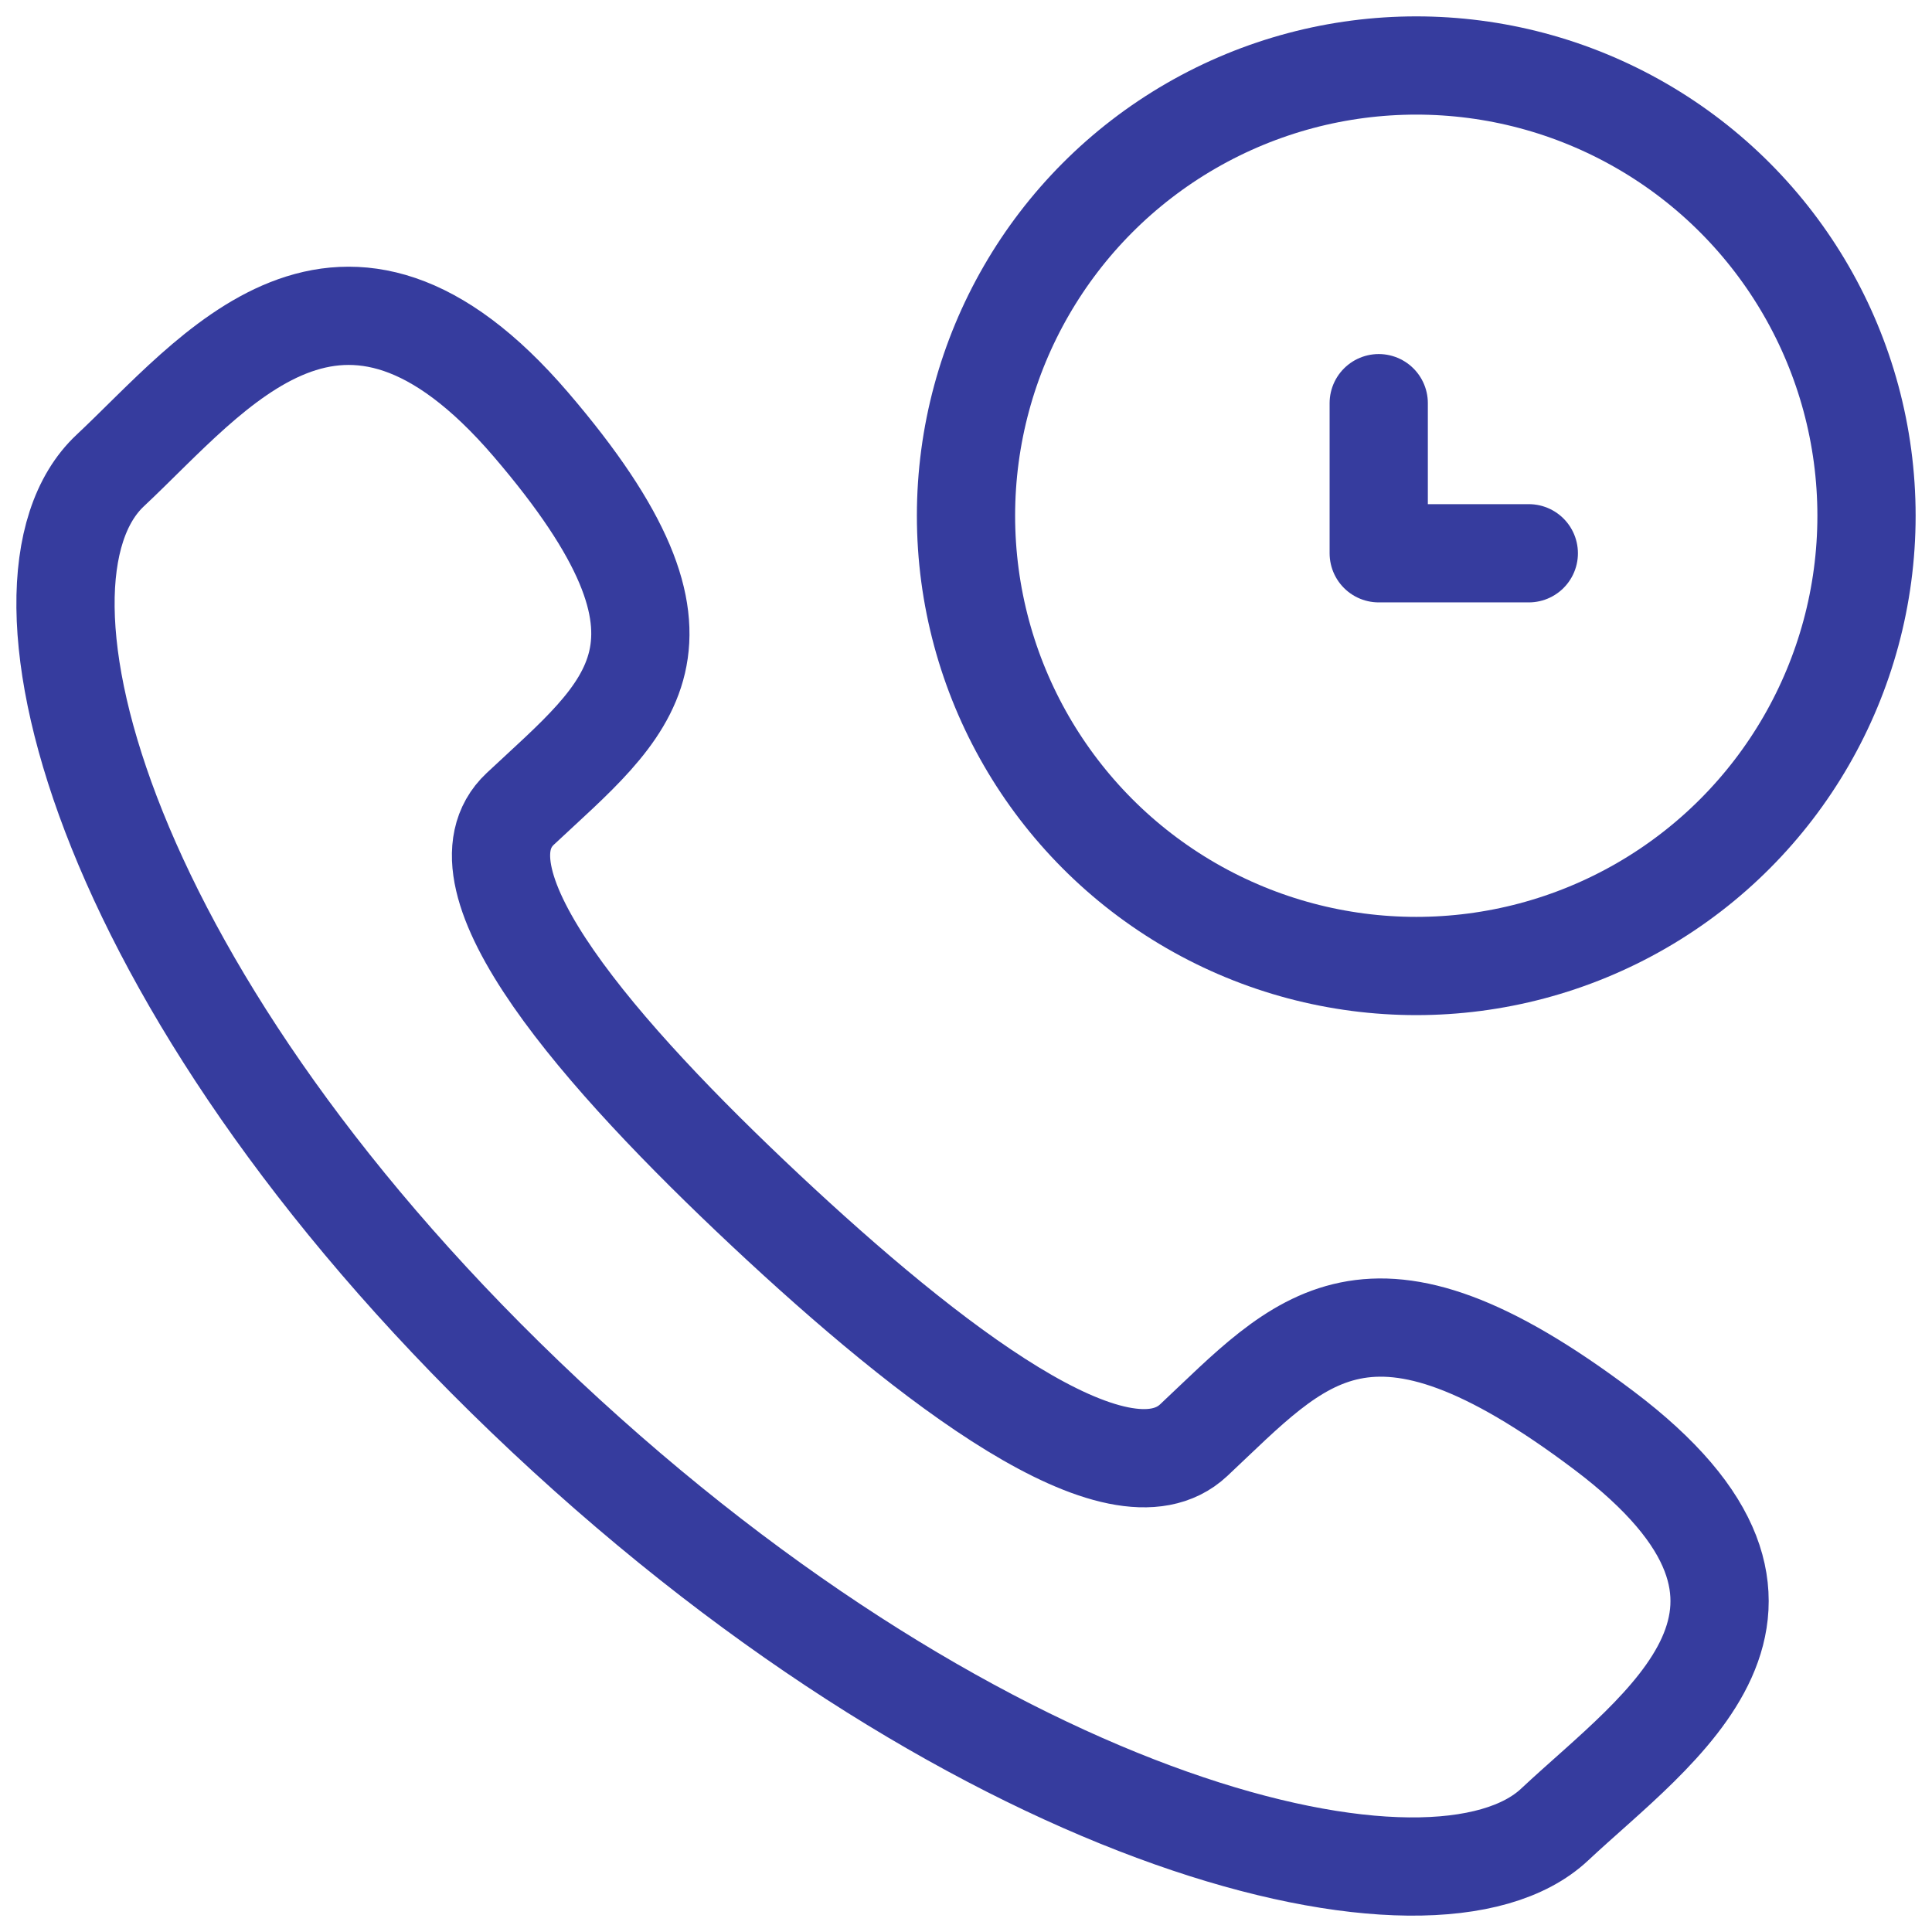 <svg width="59" height="59" viewBox="0 0 59 59" fill="none" xmlns="http://www.w3.org/2000/svg">
<path d="M23.378 36.959C18.38 32.272 13.601 26.845 15.889 24.7C19.165 21.629 22.018 19.735 16.214 12.965C10.408 6.194 6.539 11.395 3.365 14.37C-0.297 17.803 3.172 30.602 16.664 43.252C30.159 55.901 43.811 59.156 47.474 55.72C50.648 52.744 56.193 49.117 48.971 43.676C41.751 38.234 39.73 40.907 36.454 43.98C34.166 46.124 28.378 41.645 23.378 36.959Z" stroke="#363C9E" stroke-width="3"/>
<circle cx="43.25" cy="15.75" r="13.75" stroke="#363C9E" stroke-width="3"/>
<path d="M42.104 12.312V16.896H46.687" stroke="#363C9E" stroke-width="3" stroke-linecap="round" stroke-linejoin="round"/>
</svg>
